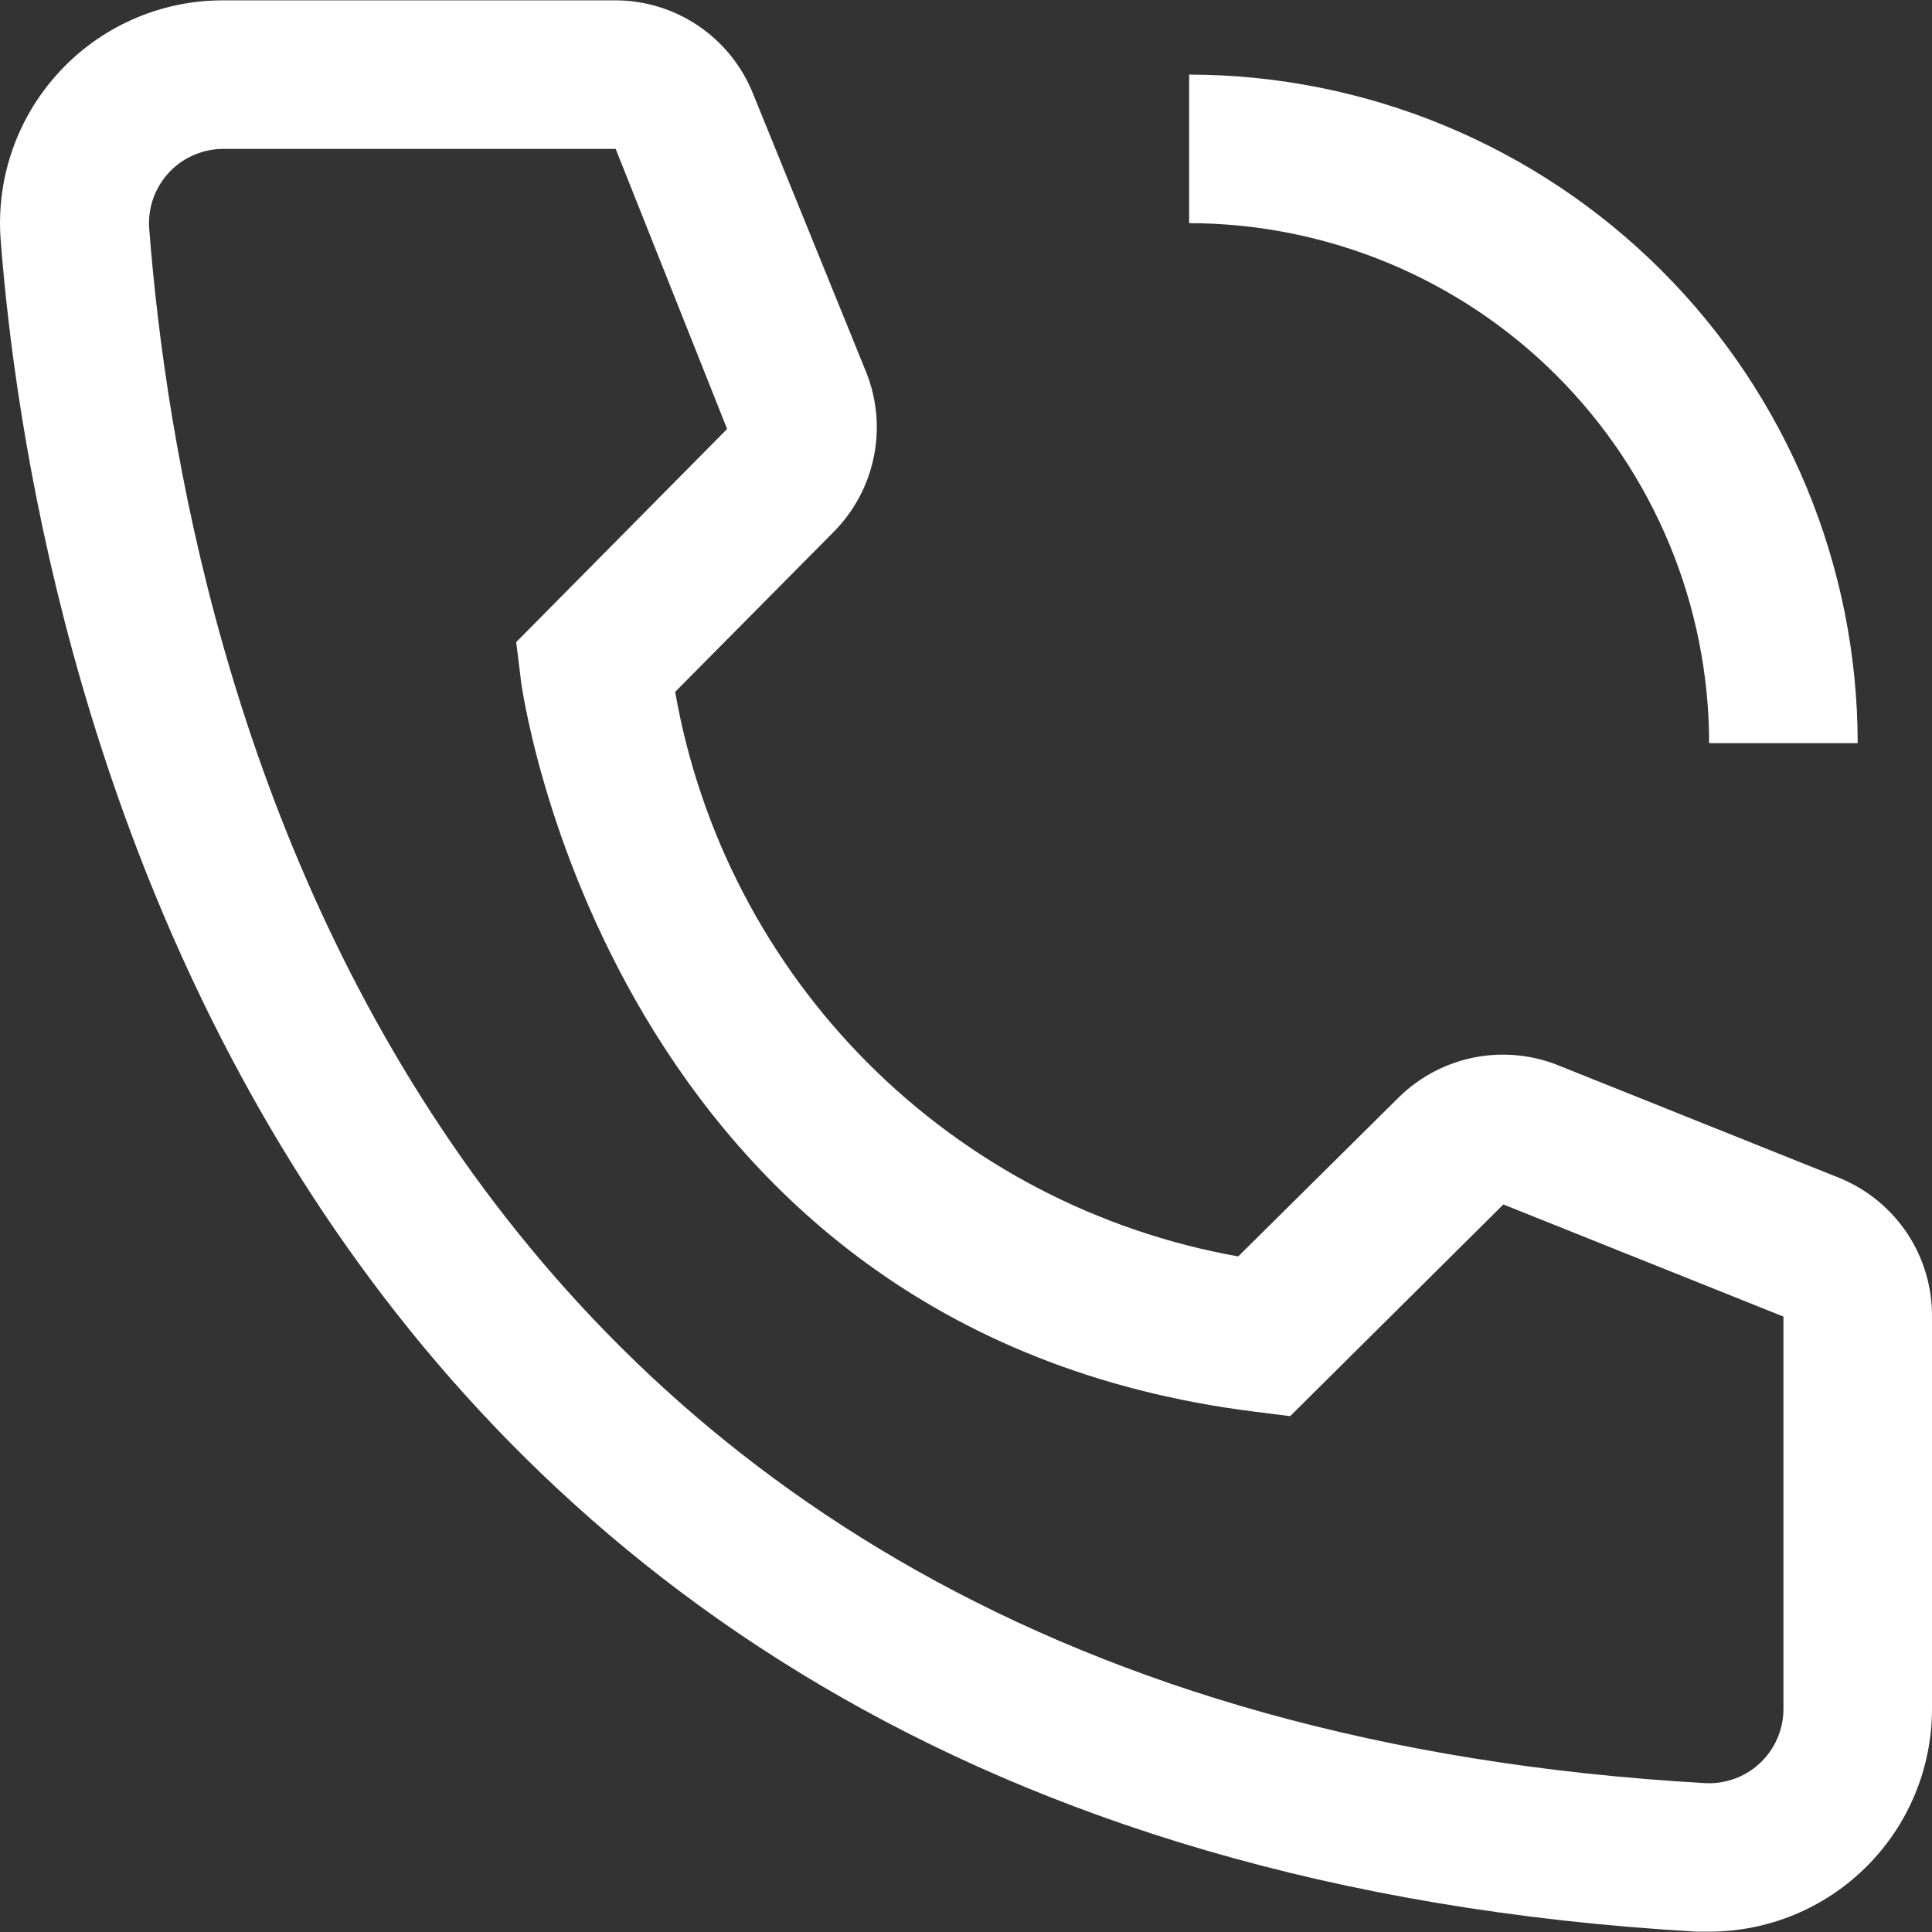 <svg width="27" height="27" viewBox="0 0 28 28" fill="none" xmlns="http://www.w3.org/2000/svg">
  <rect x="0" y="0" width="28" height="28" fill="#333333" stroke="none"/>
  <path d="M26.923 10.77H24.77C24.768 8.772 23.973 6.857 22.561 5.444C21.148 4.031 19.232 3.237 17.234 3.234V1.081C19.803 1.084 22.266 2.106 24.082 3.922C25.899 5.739 26.921 8.202 26.923 10.77ZM24.77 27.995H24.587C3.433 26.779 0.429 8.929 0.01 3.482C-0.056 2.628 0.22 1.783 0.778 1.133C1.335 0.482 2.128 0.08 2.982 0.014C3.067 0.008 3.153 0.005 3.239 0.005H8.913C9.344 0.004 9.765 0.133 10.122 0.375C10.479 0.617 10.755 0.961 10.915 1.361L12.551 5.388C12.709 5.779 12.748 6.208 12.664 6.621C12.58 7.035 12.376 7.414 12.078 7.713L9.785 10.027C10.141 12.064 11.116 13.941 12.575 15.404C14.035 16.868 15.91 17.847 17.945 18.209L20.281 15.895C20.584 15.6 20.967 15.401 21.383 15.322C21.798 15.244 22.227 15.289 22.617 15.453L26.676 17.079C27.07 17.244 27.407 17.522 27.643 17.878C27.879 18.235 28.003 18.654 28 19.081V24.766C28 25.622 27.66 26.444 27.054 27.049C26.448 27.655 25.627 27.995 24.77 27.995ZM3.239 2.158C3.098 2.157 2.958 2.185 2.827 2.239C2.696 2.292 2.577 2.371 2.477 2.471C2.377 2.571 2.297 2.689 2.243 2.819C2.188 2.95 2.16 3.09 2.159 3.231C2.159 3.261 2.16 3.291 2.163 3.321C2.658 9.694 5.834 24.766 24.706 25.842C24.991 25.859 25.271 25.762 25.484 25.573C25.698 25.384 25.828 25.117 25.845 24.832L25.847 24.766V19.081L21.788 17.456L18.698 20.524L18.182 20.459C8.816 19.286 7.545 9.92 7.545 9.823L7.481 9.306L10.538 6.217L8.923 2.158H3.239Z" fill="white"/>
</svg>

